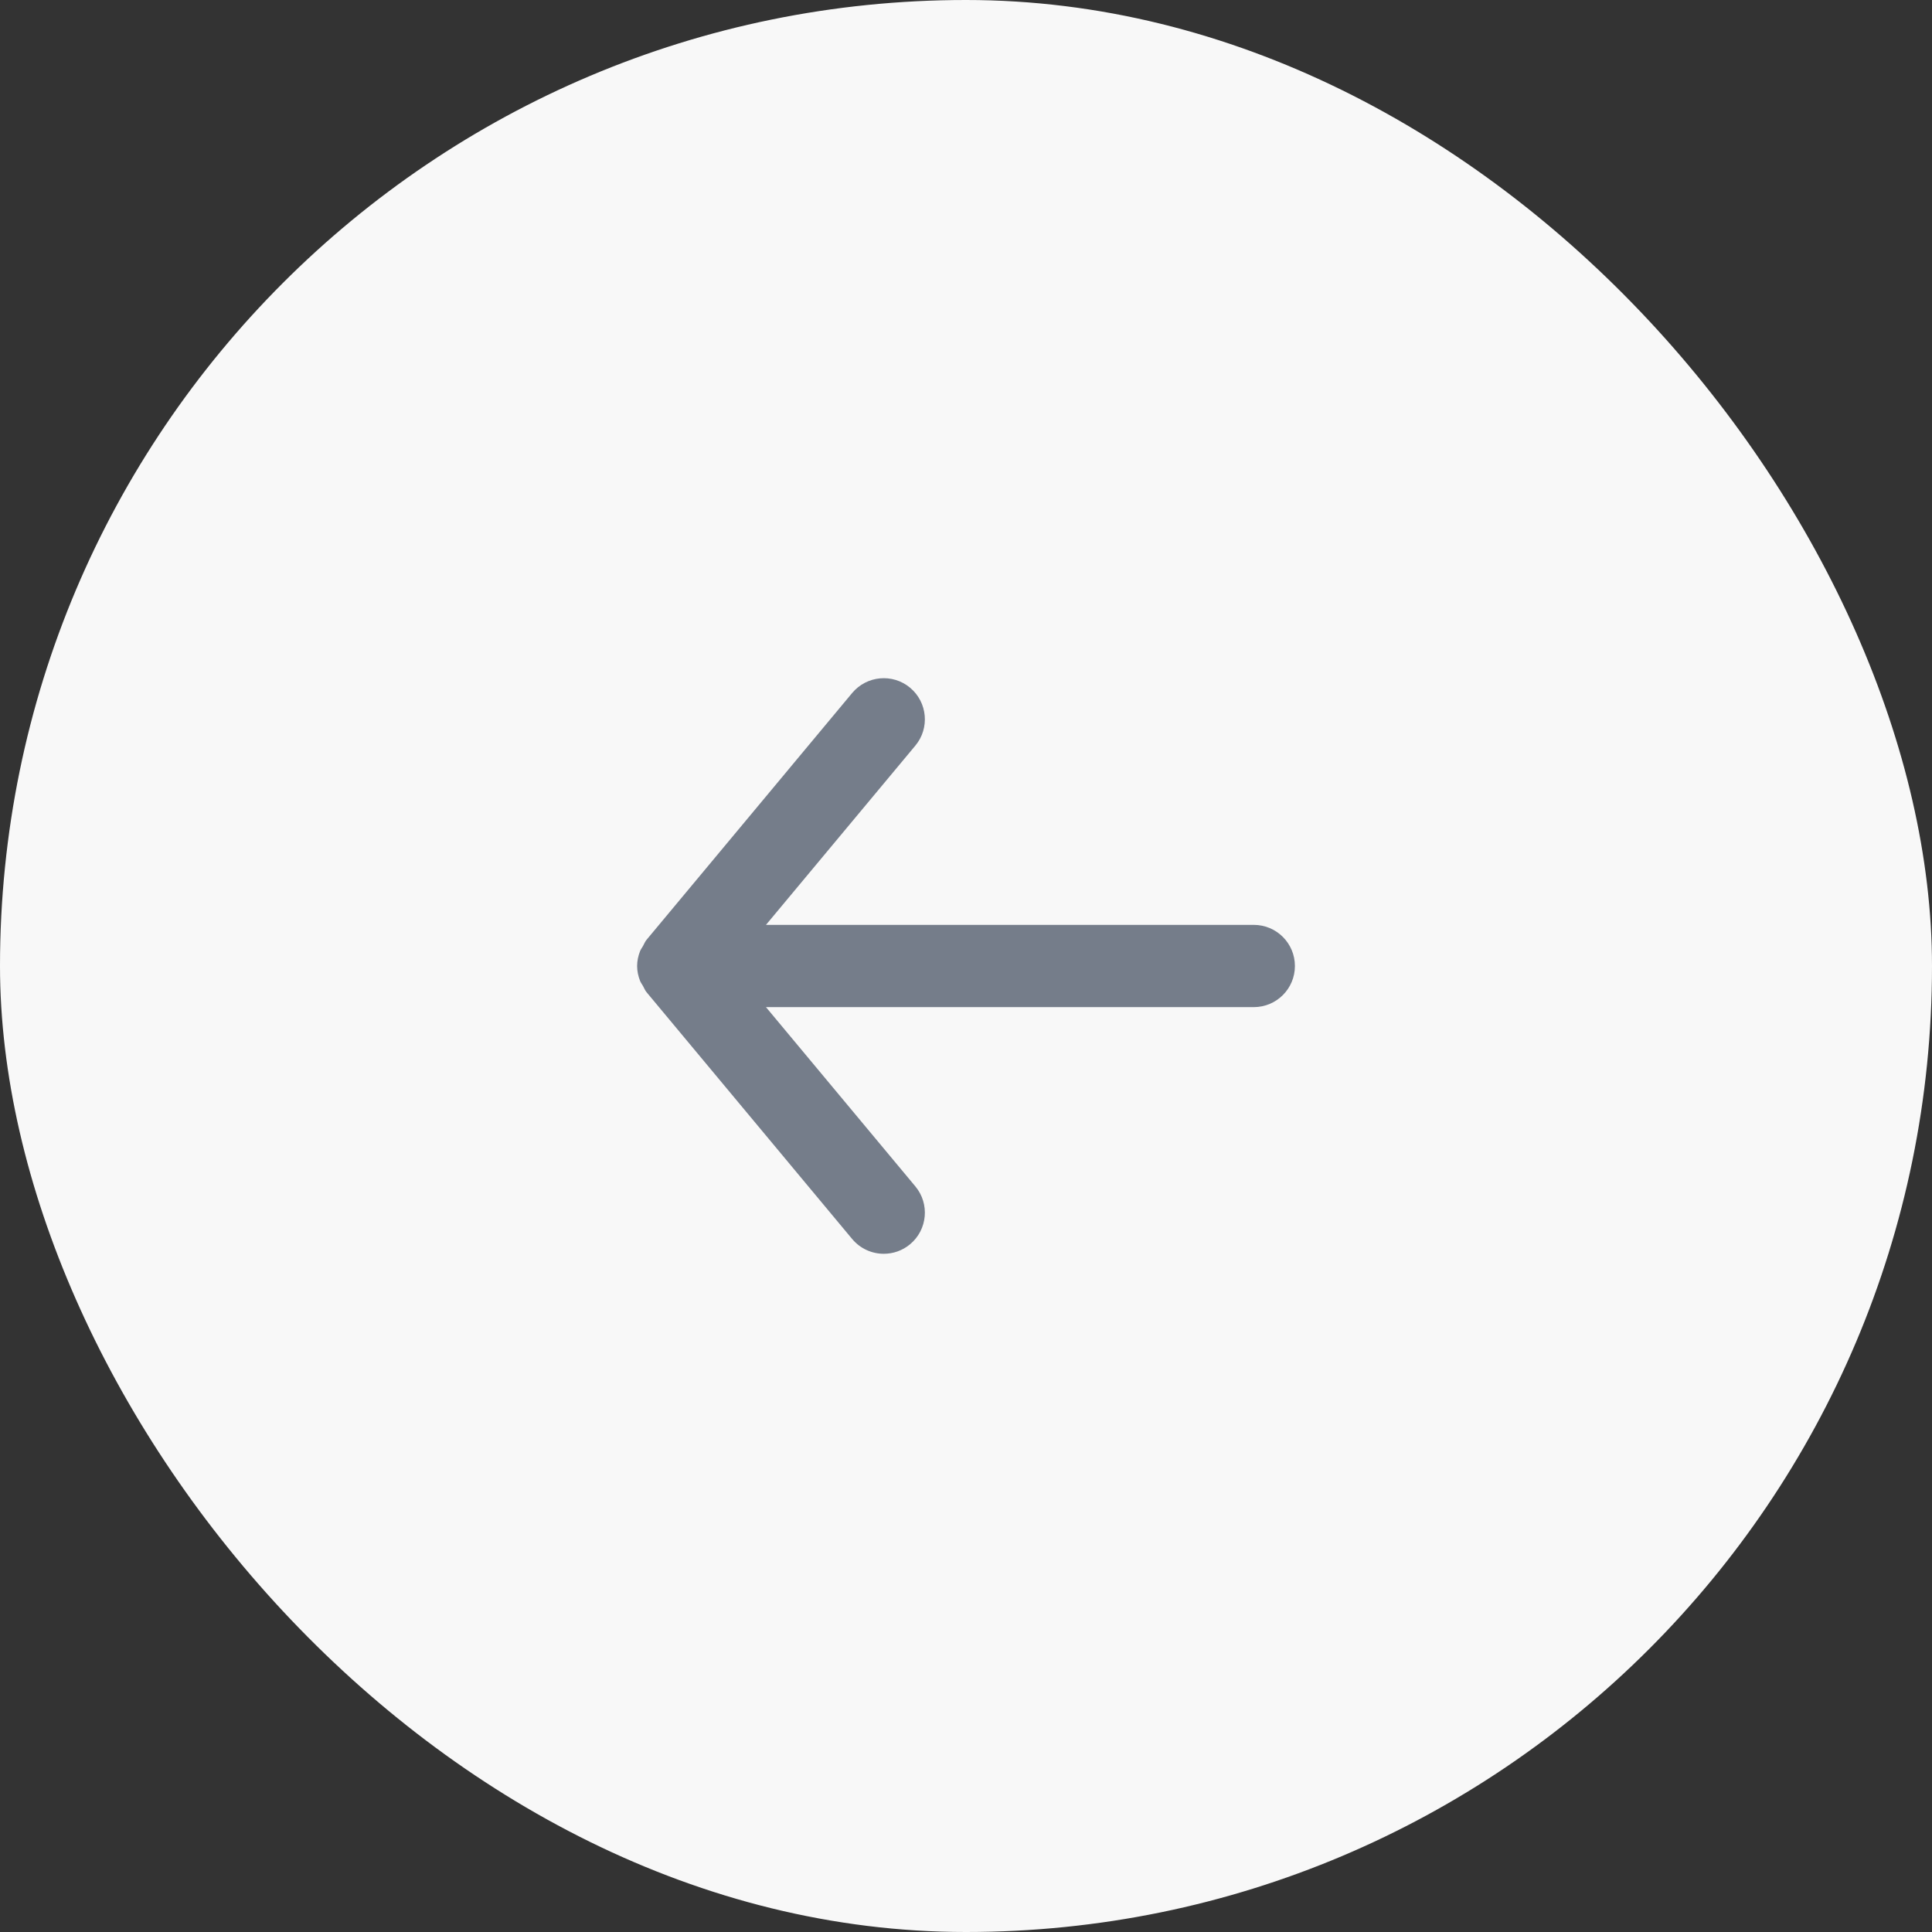 <svg width="49" height="49" viewBox="0 0 49 49" fill="none" xmlns="http://www.w3.org/2000/svg">
<rect x="0" y="0" width="49" height="49" fill="#333333" stroke="none"/>
<rect width="49" height="49" rx="24.5" fill="#F8F8F8"/>
<path fill-rule="evenodd" clip-rule="evenodd" d="M31.799 23.457H19.427L23.215 18.911C23.584 18.469 23.524 17.811 23.082 17.442C22.639 17.073 21.982 17.134 21.613 17.576L16.4 23.833C16.359 23.882 16.338 23.939 16.308 23.993C16.283 24.037 16.253 24.075 16.234 24.122C16.187 24.242 16.159 24.369 16.159 24.496C16.159 24.497 16.158 24.499 16.158 24.5C16.158 24.501 16.159 24.503 16.159 24.504C16.159 24.631 16.187 24.758 16.234 24.878C16.253 24.925 16.283 24.963 16.308 25.007C16.338 25.061 16.359 25.118 16.4 25.167L21.613 31.424C21.82 31.671 22.116 31.799 22.414 31.799C22.65 31.799 22.887 31.72 23.082 31.557C23.524 31.189 23.584 30.531 23.215 30.089L19.427 25.543H31.799C32.375 25.543 32.842 25.076 32.842 24.5C32.842 23.924 32.375 23.457 31.799 23.457Z" fill="#757D8A"/>
</svg>
